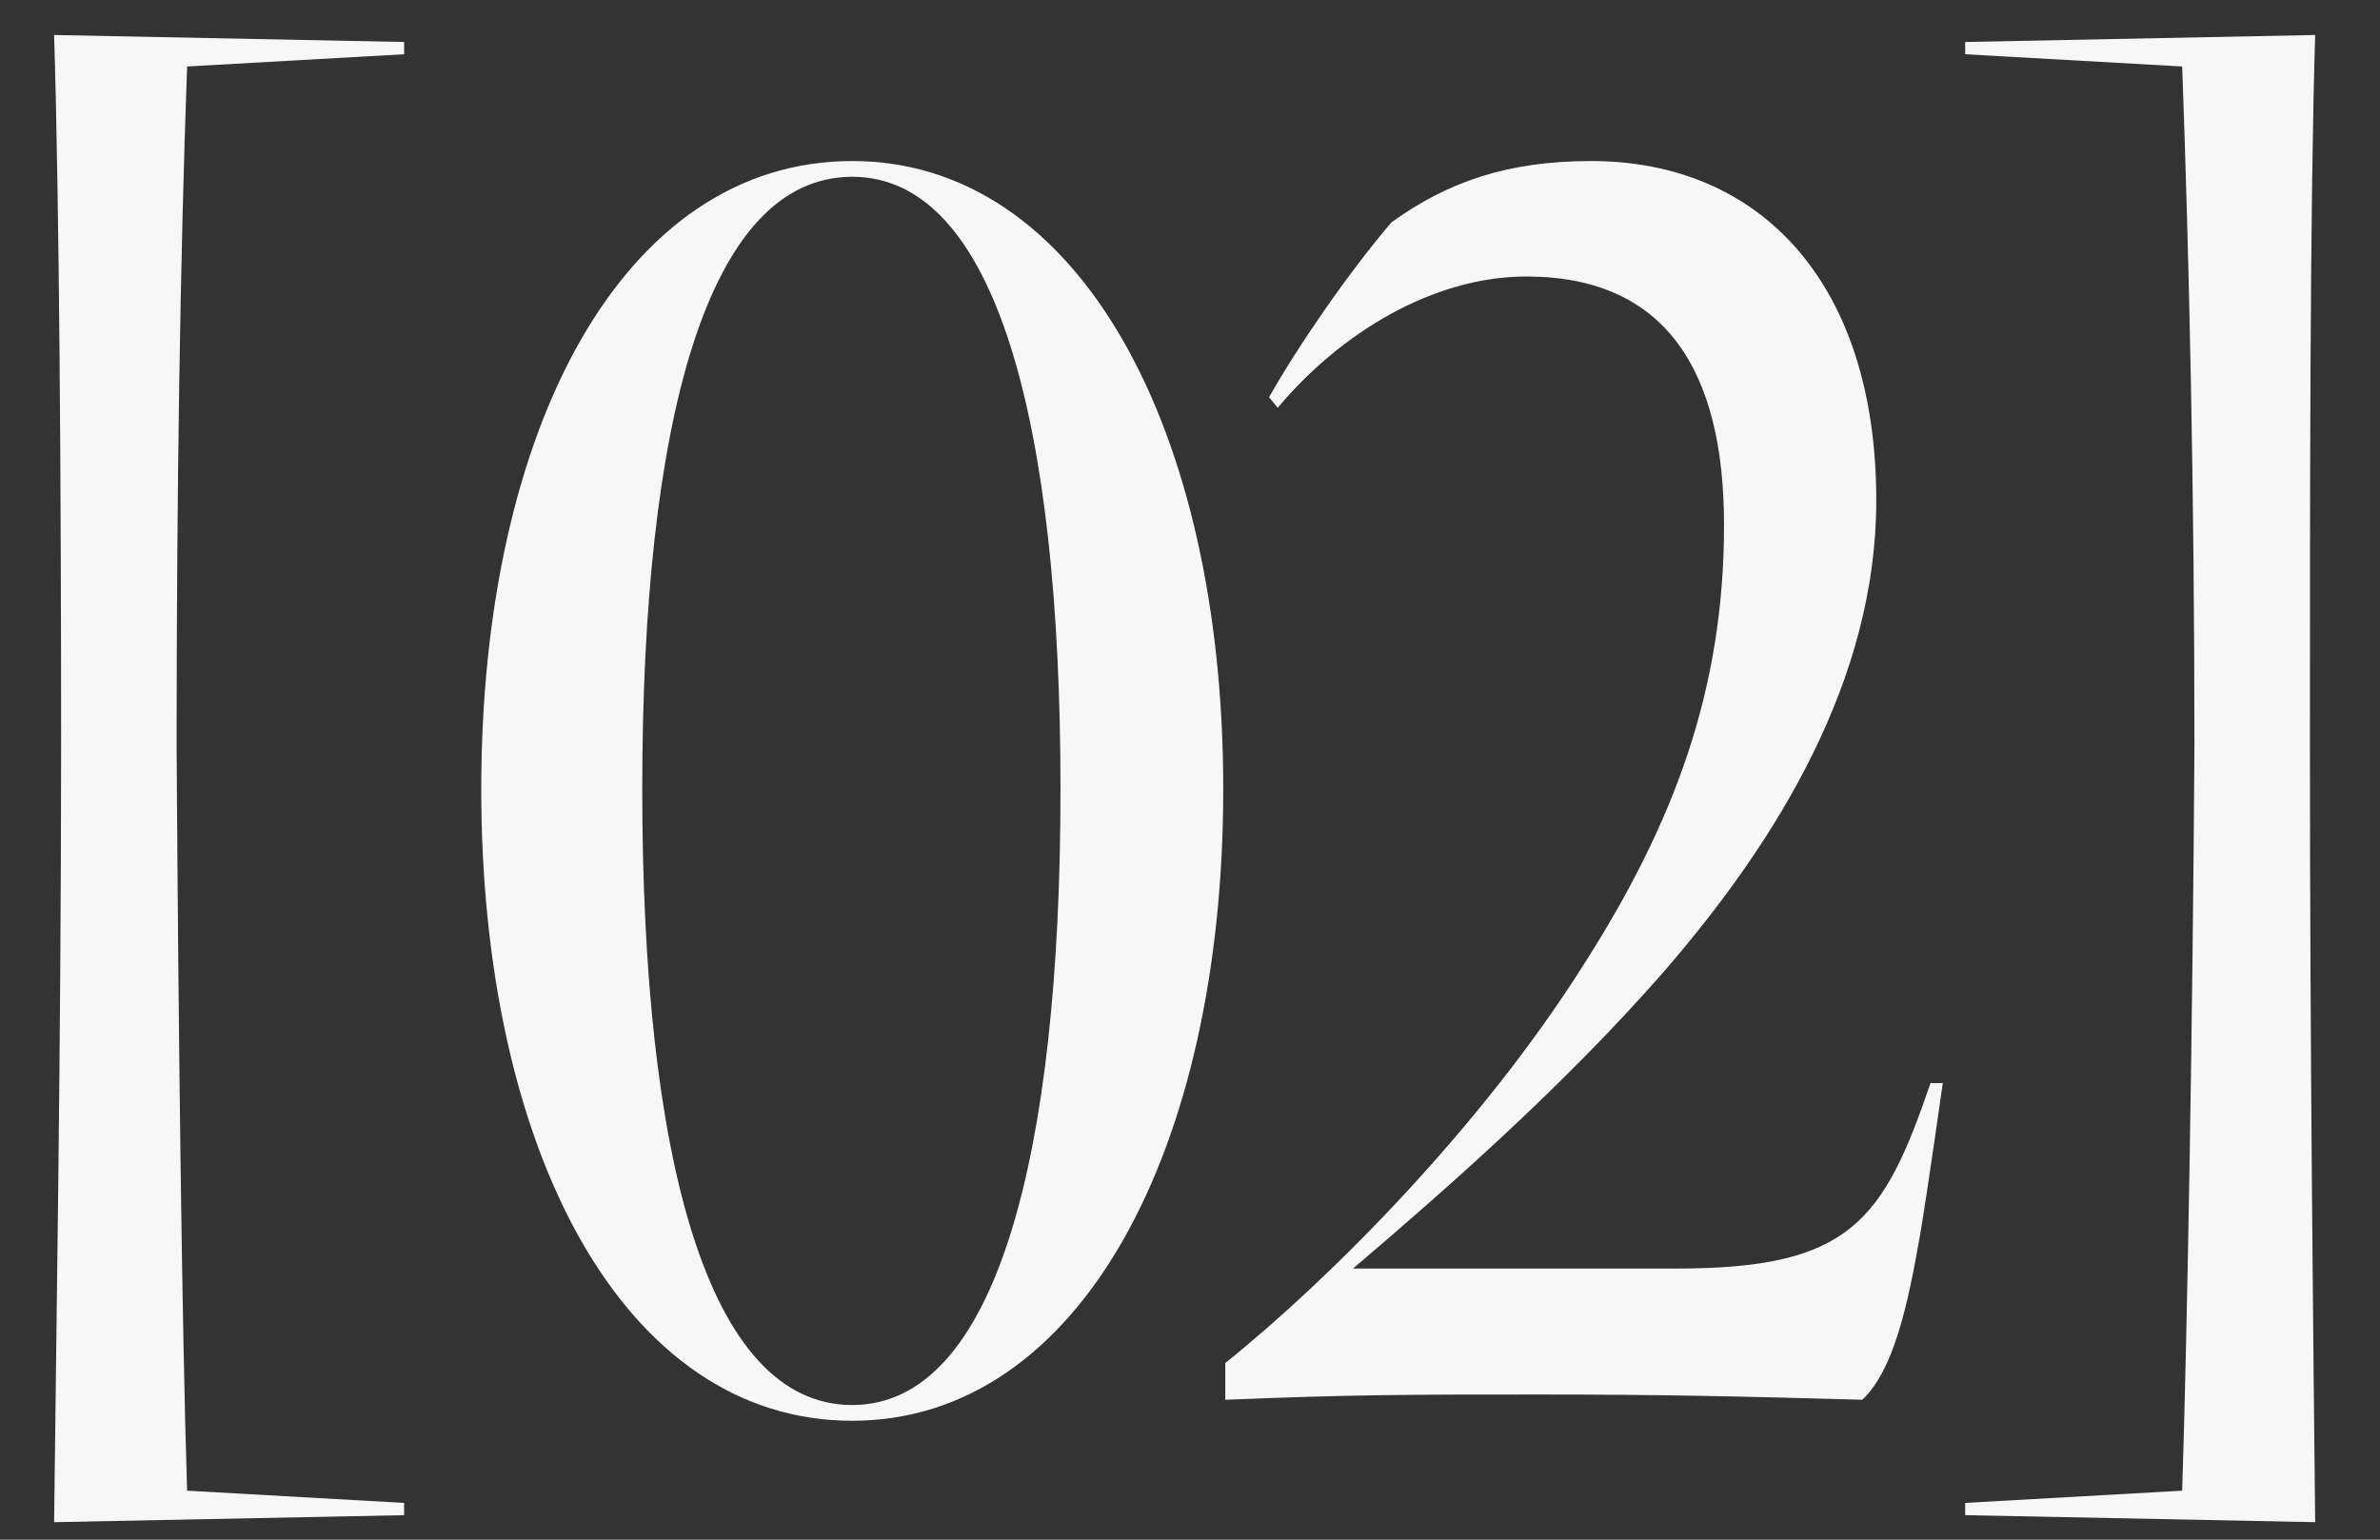<svg width="34" height="22" viewBox="0 0 34 22" fill="none" xmlns="http://www.w3.org/2000/svg">
<rect x="0" y="0" width="34" height="22" fill="#333333" stroke="none"/>
<path d="M33.074 21.75L28.074 21.65V21.475L31.174 21.3C31.249 18.95 31.324 14.65 31.349 10.675C31.349 7.05 31.274 3.7 31.174 0.95L28.074 0.775V0.6L33.074 0.5C32.999 2.925 32.999 6.975 32.999 10.65C32.999 14.95 33.049 19.4 33.074 21.75Z" fill="#F7F7F7"/>
<path d="M17.504 20.001V19.476C19.029 18.251 21.179 16.076 22.629 13.776C23.904 11.776 24.629 9.876 24.629 7.501C24.629 5.276 23.779 3.951 21.804 3.951C20.479 3.951 19.154 4.751 18.254 5.826L18.129 5.676C18.554 4.926 19.279 3.876 19.879 3.176C20.679 2.601 21.529 2.301 22.729 2.301C25.154 2.301 26.804 4.051 26.804 7.151C26.804 9.701 25.404 12.001 23.754 13.901C22.329 15.526 20.679 16.976 19.329 18.126H23.954C26.429 18.126 26.904 17.451 27.579 15.476H27.754C27.754 15.476 27.554 16.901 27.429 17.651C27.254 18.651 27.054 19.576 26.604 20.001C24.804 19.951 23.754 19.926 21.979 19.926C20.129 19.926 19.354 19.926 17.504 20.001Z" fill="#F7F7F7"/>
<path d="M12.175 20.301C8.9 20.301 6.875 16.426 6.875 11.276C6.875 6.126 8.9 2.301 12.175 2.301C15.425 2.301 17.475 6.151 17.475 11.276C17.475 16.426 15.425 20.301 12.175 20.301ZM12.175 20.076C14.225 20.076 15.15 16.526 15.15 11.276C15.15 6.026 14.225 2.526 12.175 2.526C10.1 2.526 9.175 6.026 9.175 11.276C9.175 16.526 10.1 20.076 12.175 20.076Z" fill="#F7F7F7"/>
<path d="M0.773 21.75C0.798 19.4 0.873 14.95 0.873 10.65C0.873 6.975 0.848 2.925 0.773 0.5L5.773 0.6V0.775L2.673 0.95C2.573 3.7 2.523 7.05 2.523 10.675C2.548 14.65 2.598 18.95 2.673 21.3L5.773 21.475V21.65L0.773 21.75Z" fill="#F7F7F7"/>
</svg>
